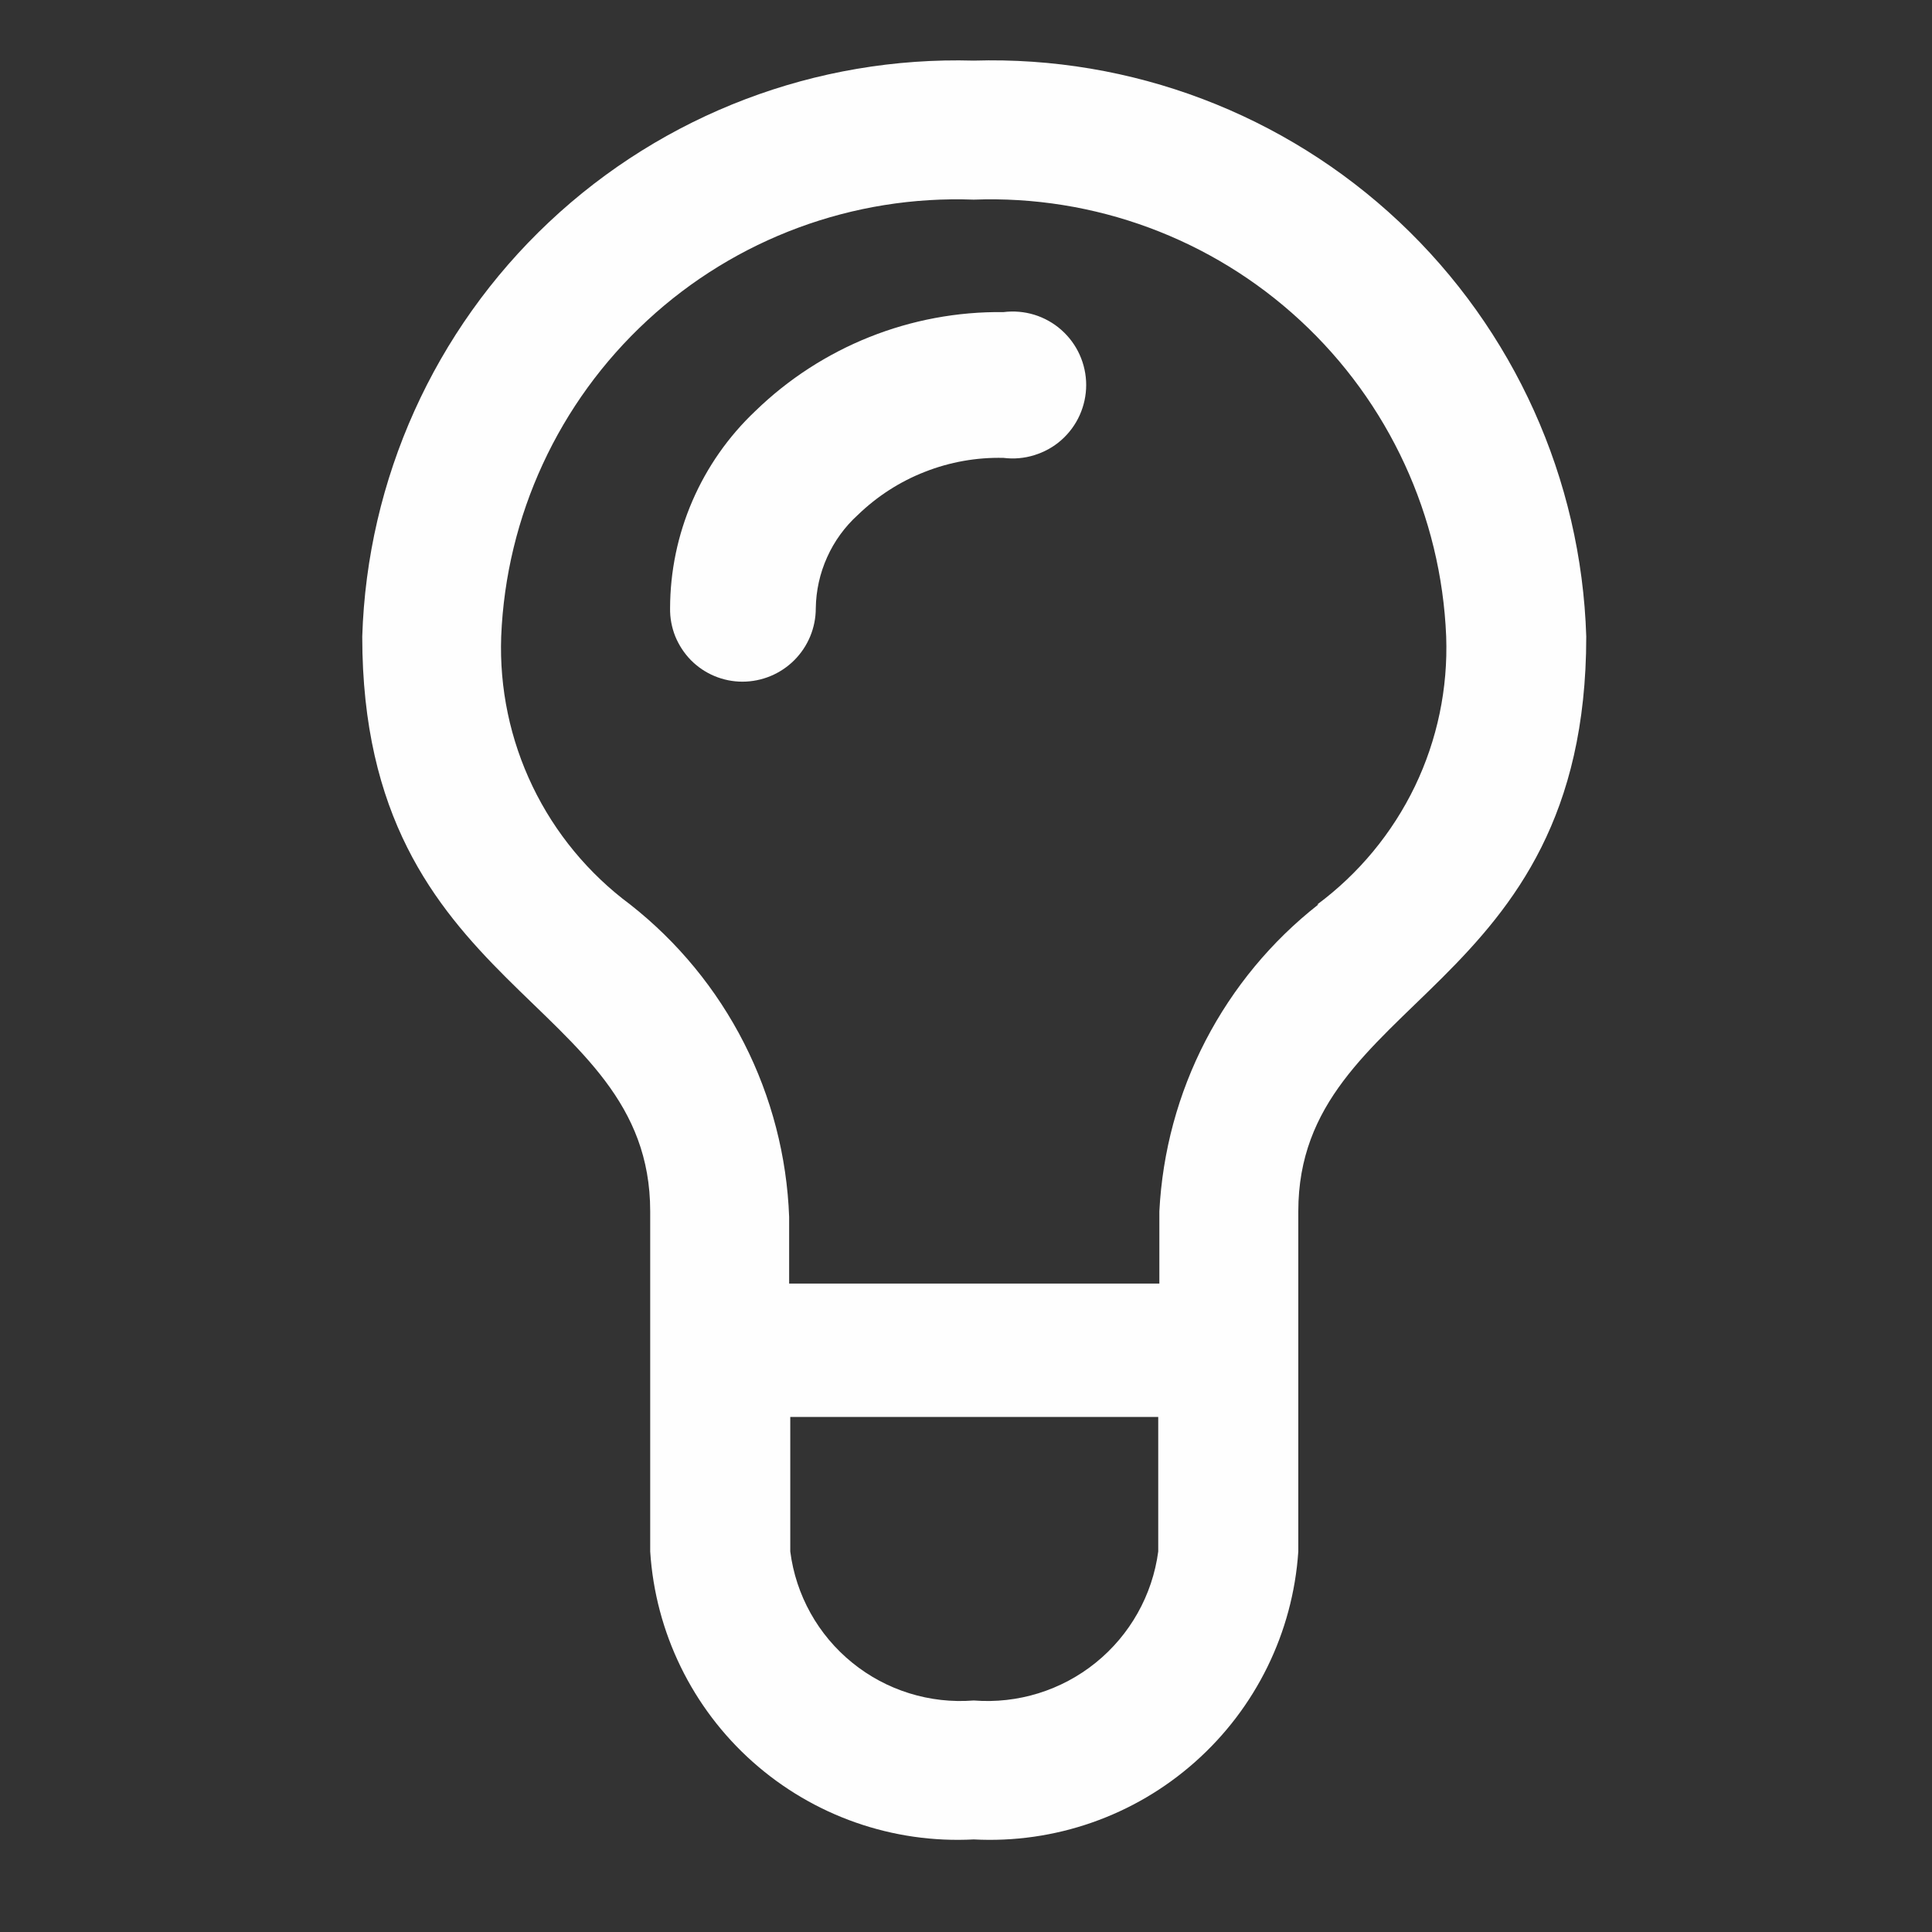 <svg xmlns="http://www.w3.org/2000/svg" width="24" height="24" viewBox="0 0 24 24" fill="none"><rect x="0" y="0" width="24" height="24" fill="#333333" stroke="none"/><path d="M12.096 0.753C10.141 0.698 8.243 1.419 6.819 2.76C5.395 4.101 4.561 5.952 4.5 7.907C4.5 12.368 8.077 12.368 8.077 15.047V19.273C8.141 20.278 8.599 21.218 9.351 21.887C10.104 22.557 11.09 22.903 12.096 22.85C13.103 22.903 14.091 22.558 14.845 21.888C15.6 21.219 16.061 20.279 16.128 19.273V15.047C16.128 12.368 19.705 12.368 19.705 7.907C19.644 5.95 18.808 4.097 17.381 2.755C15.954 1.414 14.053 0.694 12.096 0.753ZM12.096 21.124C11.551 21.167 11.01 20.999 10.586 20.654C10.162 20.31 9.886 19.815 9.817 19.273V17.602H14.388V19.273C14.316 19.816 14.037 20.311 13.611 20.655C13.184 21 12.642 21.167 12.096 21.124ZM16.377 11.236C15.794 11.693 15.317 12.27 14.976 12.927C14.635 13.585 14.44 14.307 14.402 15.047V15.945H9.803V15.116C9.775 14.365 9.584 13.628 9.243 12.958C8.902 12.288 8.419 11.7 7.828 11.236C7.311 10.852 6.895 10.349 6.616 9.769C6.337 9.189 6.203 8.55 6.226 7.907C6.287 6.41 6.939 4.998 8.04 3.981C9.14 2.963 10.598 2.424 12.096 2.48C13.593 2.424 15.052 2.963 16.152 3.981C17.252 4.998 17.904 6.41 17.965 7.907C17.988 8.55 17.855 9.189 17.576 9.769C17.296 10.349 16.88 10.852 16.363 11.236H16.377Z" fill="#FEFEFE"></path><path d="M12.466 3.877C11.315 3.863 10.206 4.306 9.381 5.108C9.048 5.423 8.783 5.802 8.601 6.223C8.419 6.644 8.325 7.097 8.324 7.556C8.322 7.675 8.344 7.793 8.388 7.904C8.433 8.014 8.499 8.115 8.582 8.2C8.666 8.285 8.765 8.352 8.875 8.398C8.985 8.444 9.103 8.468 9.222 8.468C9.464 8.468 9.696 8.372 9.867 8.201C10.038 8.03 10.134 7.798 10.134 7.556C10.137 7.337 10.185 7.121 10.275 6.922C10.364 6.723 10.494 6.544 10.656 6.397C10.896 6.165 11.179 5.982 11.49 5.861C11.8 5.739 12.132 5.68 12.466 5.688C12.594 5.704 12.725 5.693 12.849 5.654C12.972 5.616 13.087 5.553 13.184 5.467C13.281 5.381 13.359 5.276 13.412 5.158C13.465 5.04 13.493 4.912 13.493 4.782C13.493 4.653 13.465 4.525 13.412 4.407C13.359 4.289 13.281 4.184 13.184 4.098C13.087 4.012 12.972 3.948 12.849 3.91C12.725 3.872 12.594 3.861 12.466 3.877Z" fill="#FEFEFE"></path></svg>